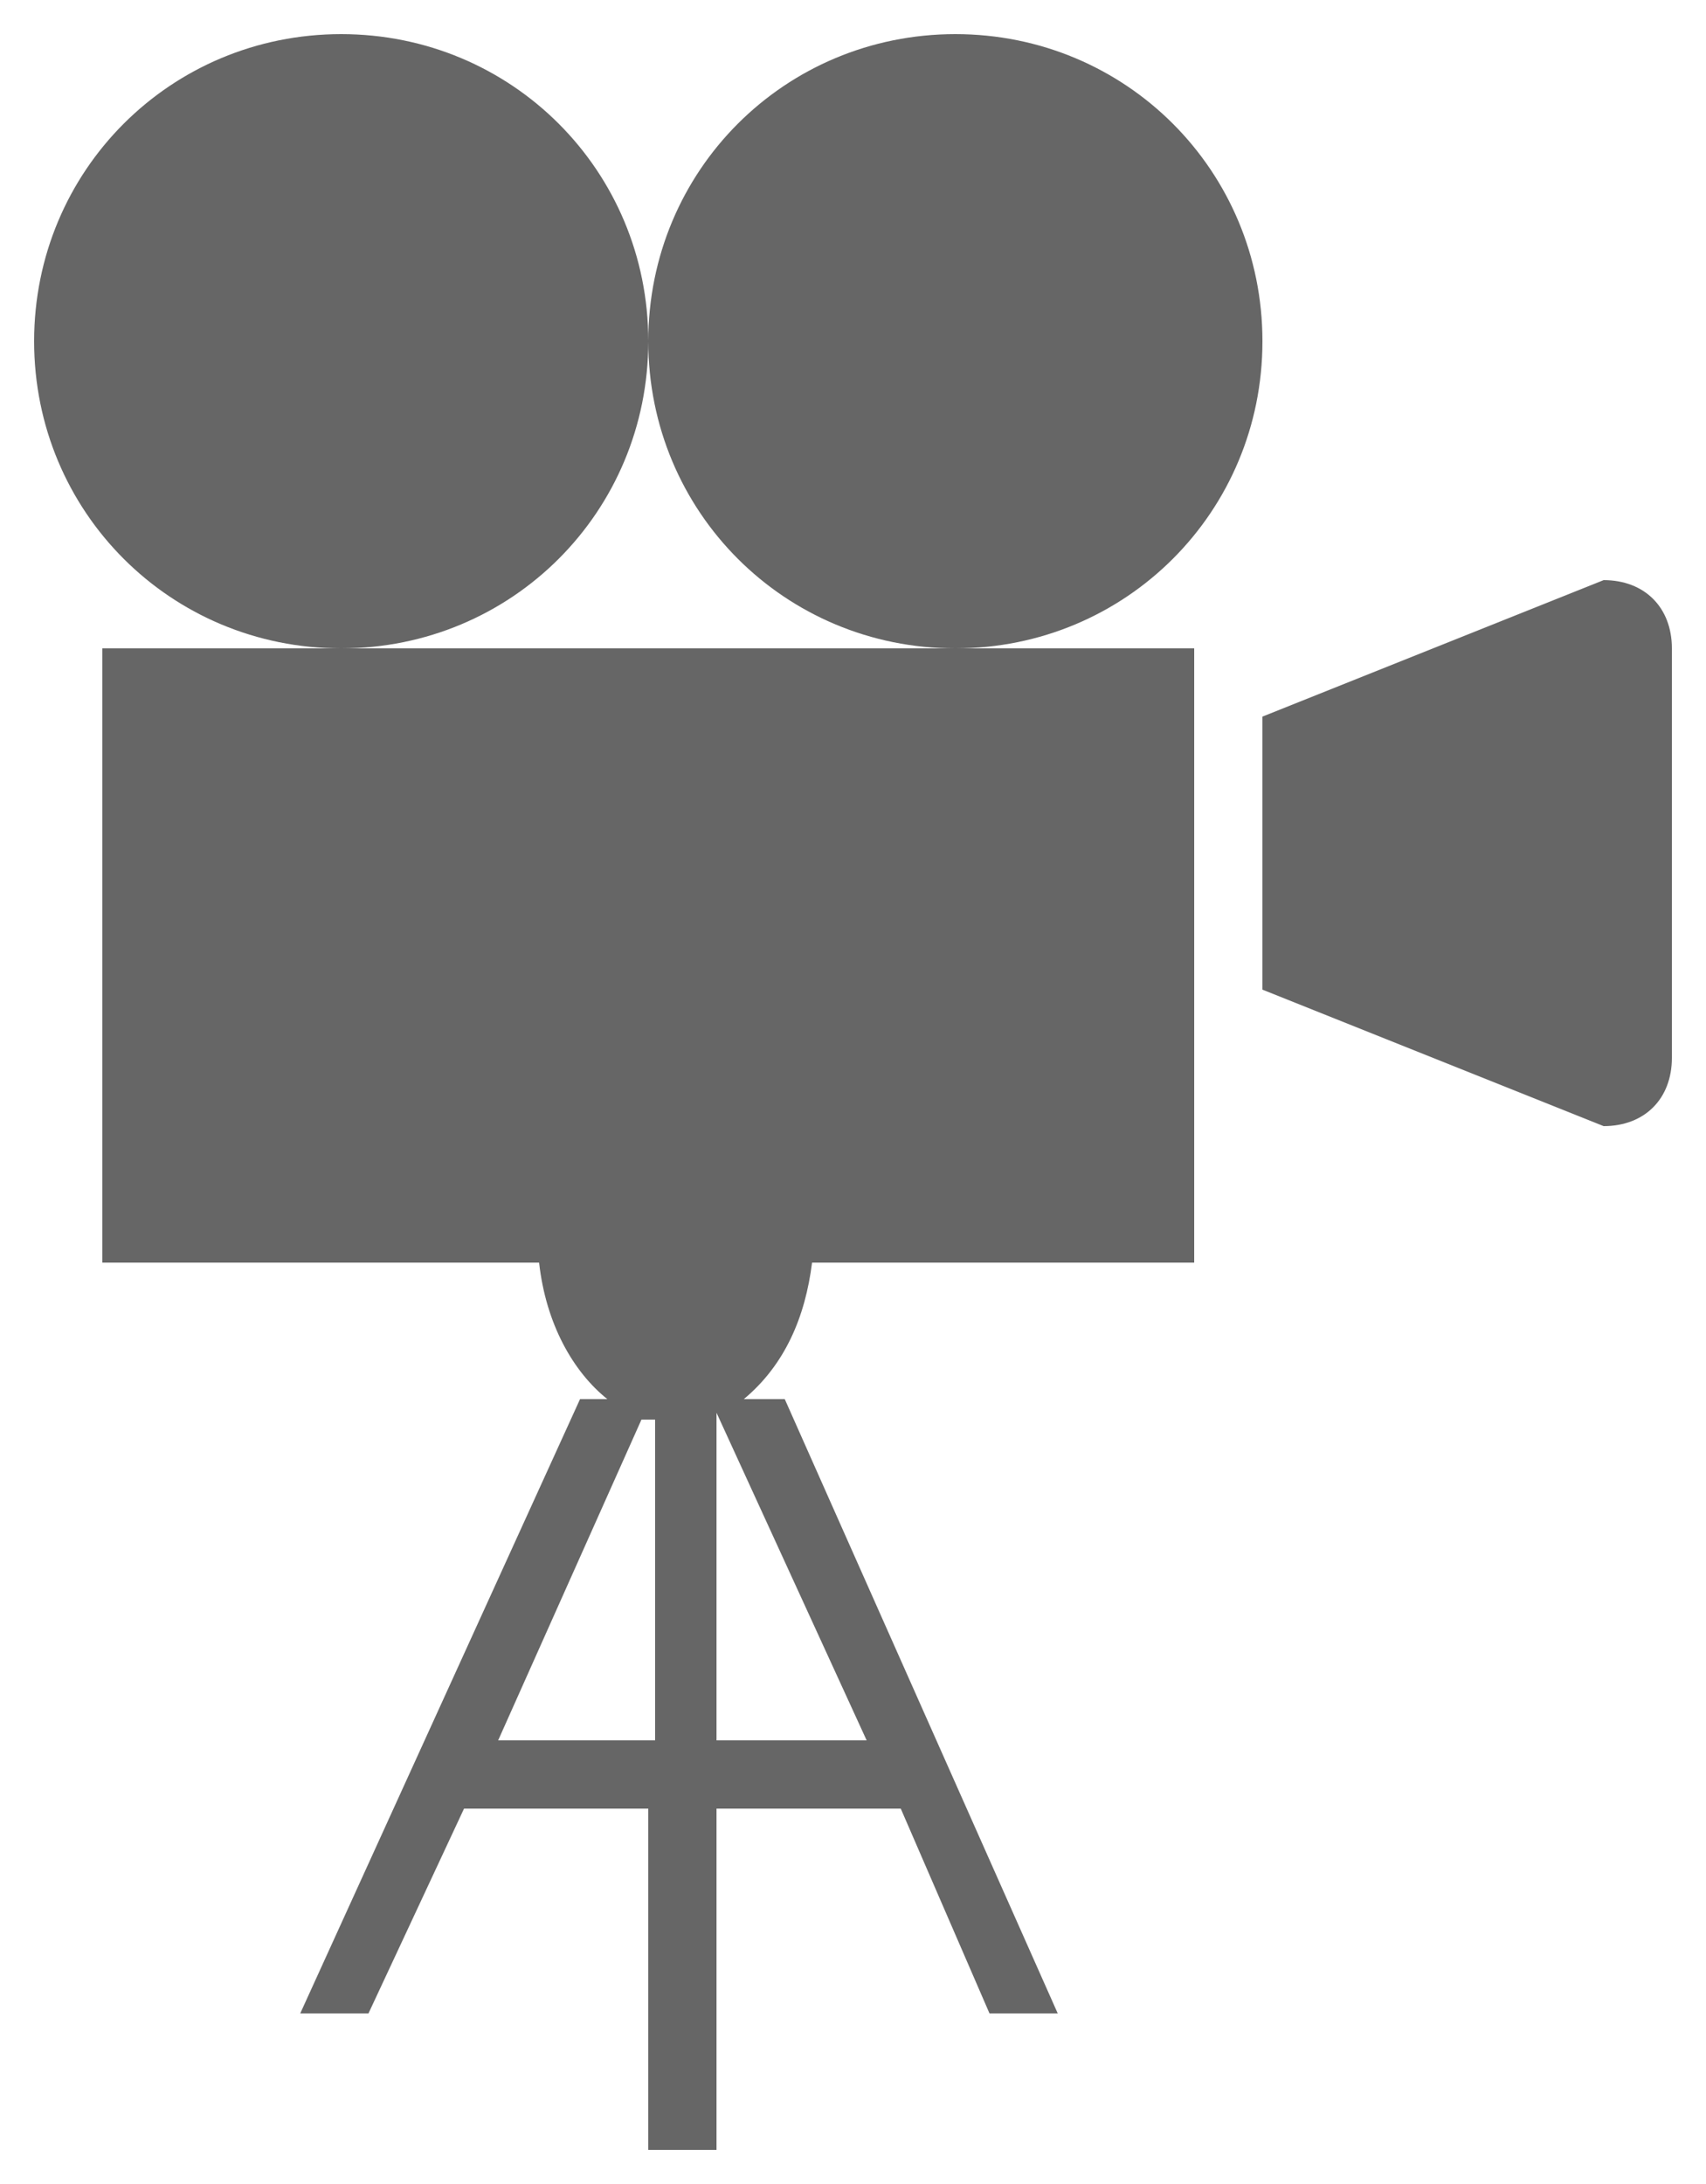 <?xml version="1.0" encoding="UTF-8" standalone="no"?>
<!DOCTYPE svg PUBLIC "-//W3C//DTD SVG 1.1//EN" "http://www.w3.org/Graphics/SVG/1.1/DTD/svg11.dtd">
<svg width="100%" height="100%" viewBox="0 0 25 32" version="1.1" xmlns="http://www.w3.org/2000/svg" xmlns:xlink="http://www.w3.org/1999/xlink" xml:space="preserve" xmlns:serif="http://www.serif.com/" style="fill-rule:evenodd;clip-rule:evenodd;stroke-linejoin:round;stroke-miterlimit:2;">
    <path d="M23.5,16.5L18.5,14.5L18.5,10.5L23.5,8.5C24.1,8.5 24.5,8.9 24.5,9.5L24.5,15.5C24.5,16.1 24.1,16.5 23.5,16.5ZM14,9.5C11.5,9.5 9.5,7.5 9.5,5C9.5,2.5 11.5,0.5 14,0.5C16.5,0.5 18.5,2.5 18.5,5C18.5,7.5 16.5,9.5 14,9.5ZM5,9.5C2.5,9.5 0.5,7.5 0.5,5C0.5,2.5 2.5,0.5 5,0.5C7.5,0.5 9.5,2.5 9.5,5C9.5,7.5 7.5,9.5 5,9.5ZM17.5,9.5L17.5,18.5L11.9,18.5C11.8,19.3 11.5,20 10.9,20.5L11.5,20.5L15.5,29.5L14.5,29.5L13.2,26.5L10.5,26.5L10.5,31.5L9.5,31.5L9.5,26.5L6.8,26.5L5.4,29.5L4.4,29.5L8.5,20.5L8.9,20.5C8.4,20.1 8,19.4 7.9,18.5L1.5,18.5L1.5,9.5L17.5,9.5ZM9.6,20.8L9.4,20.8L7.3,25.5L9.6,25.5L9.6,20.8ZM10.5,20.7L10.5,25.5L12.7,25.5L10.5,20.7Z" style="fill:rgb(102,102,102);"/>
</svg>
